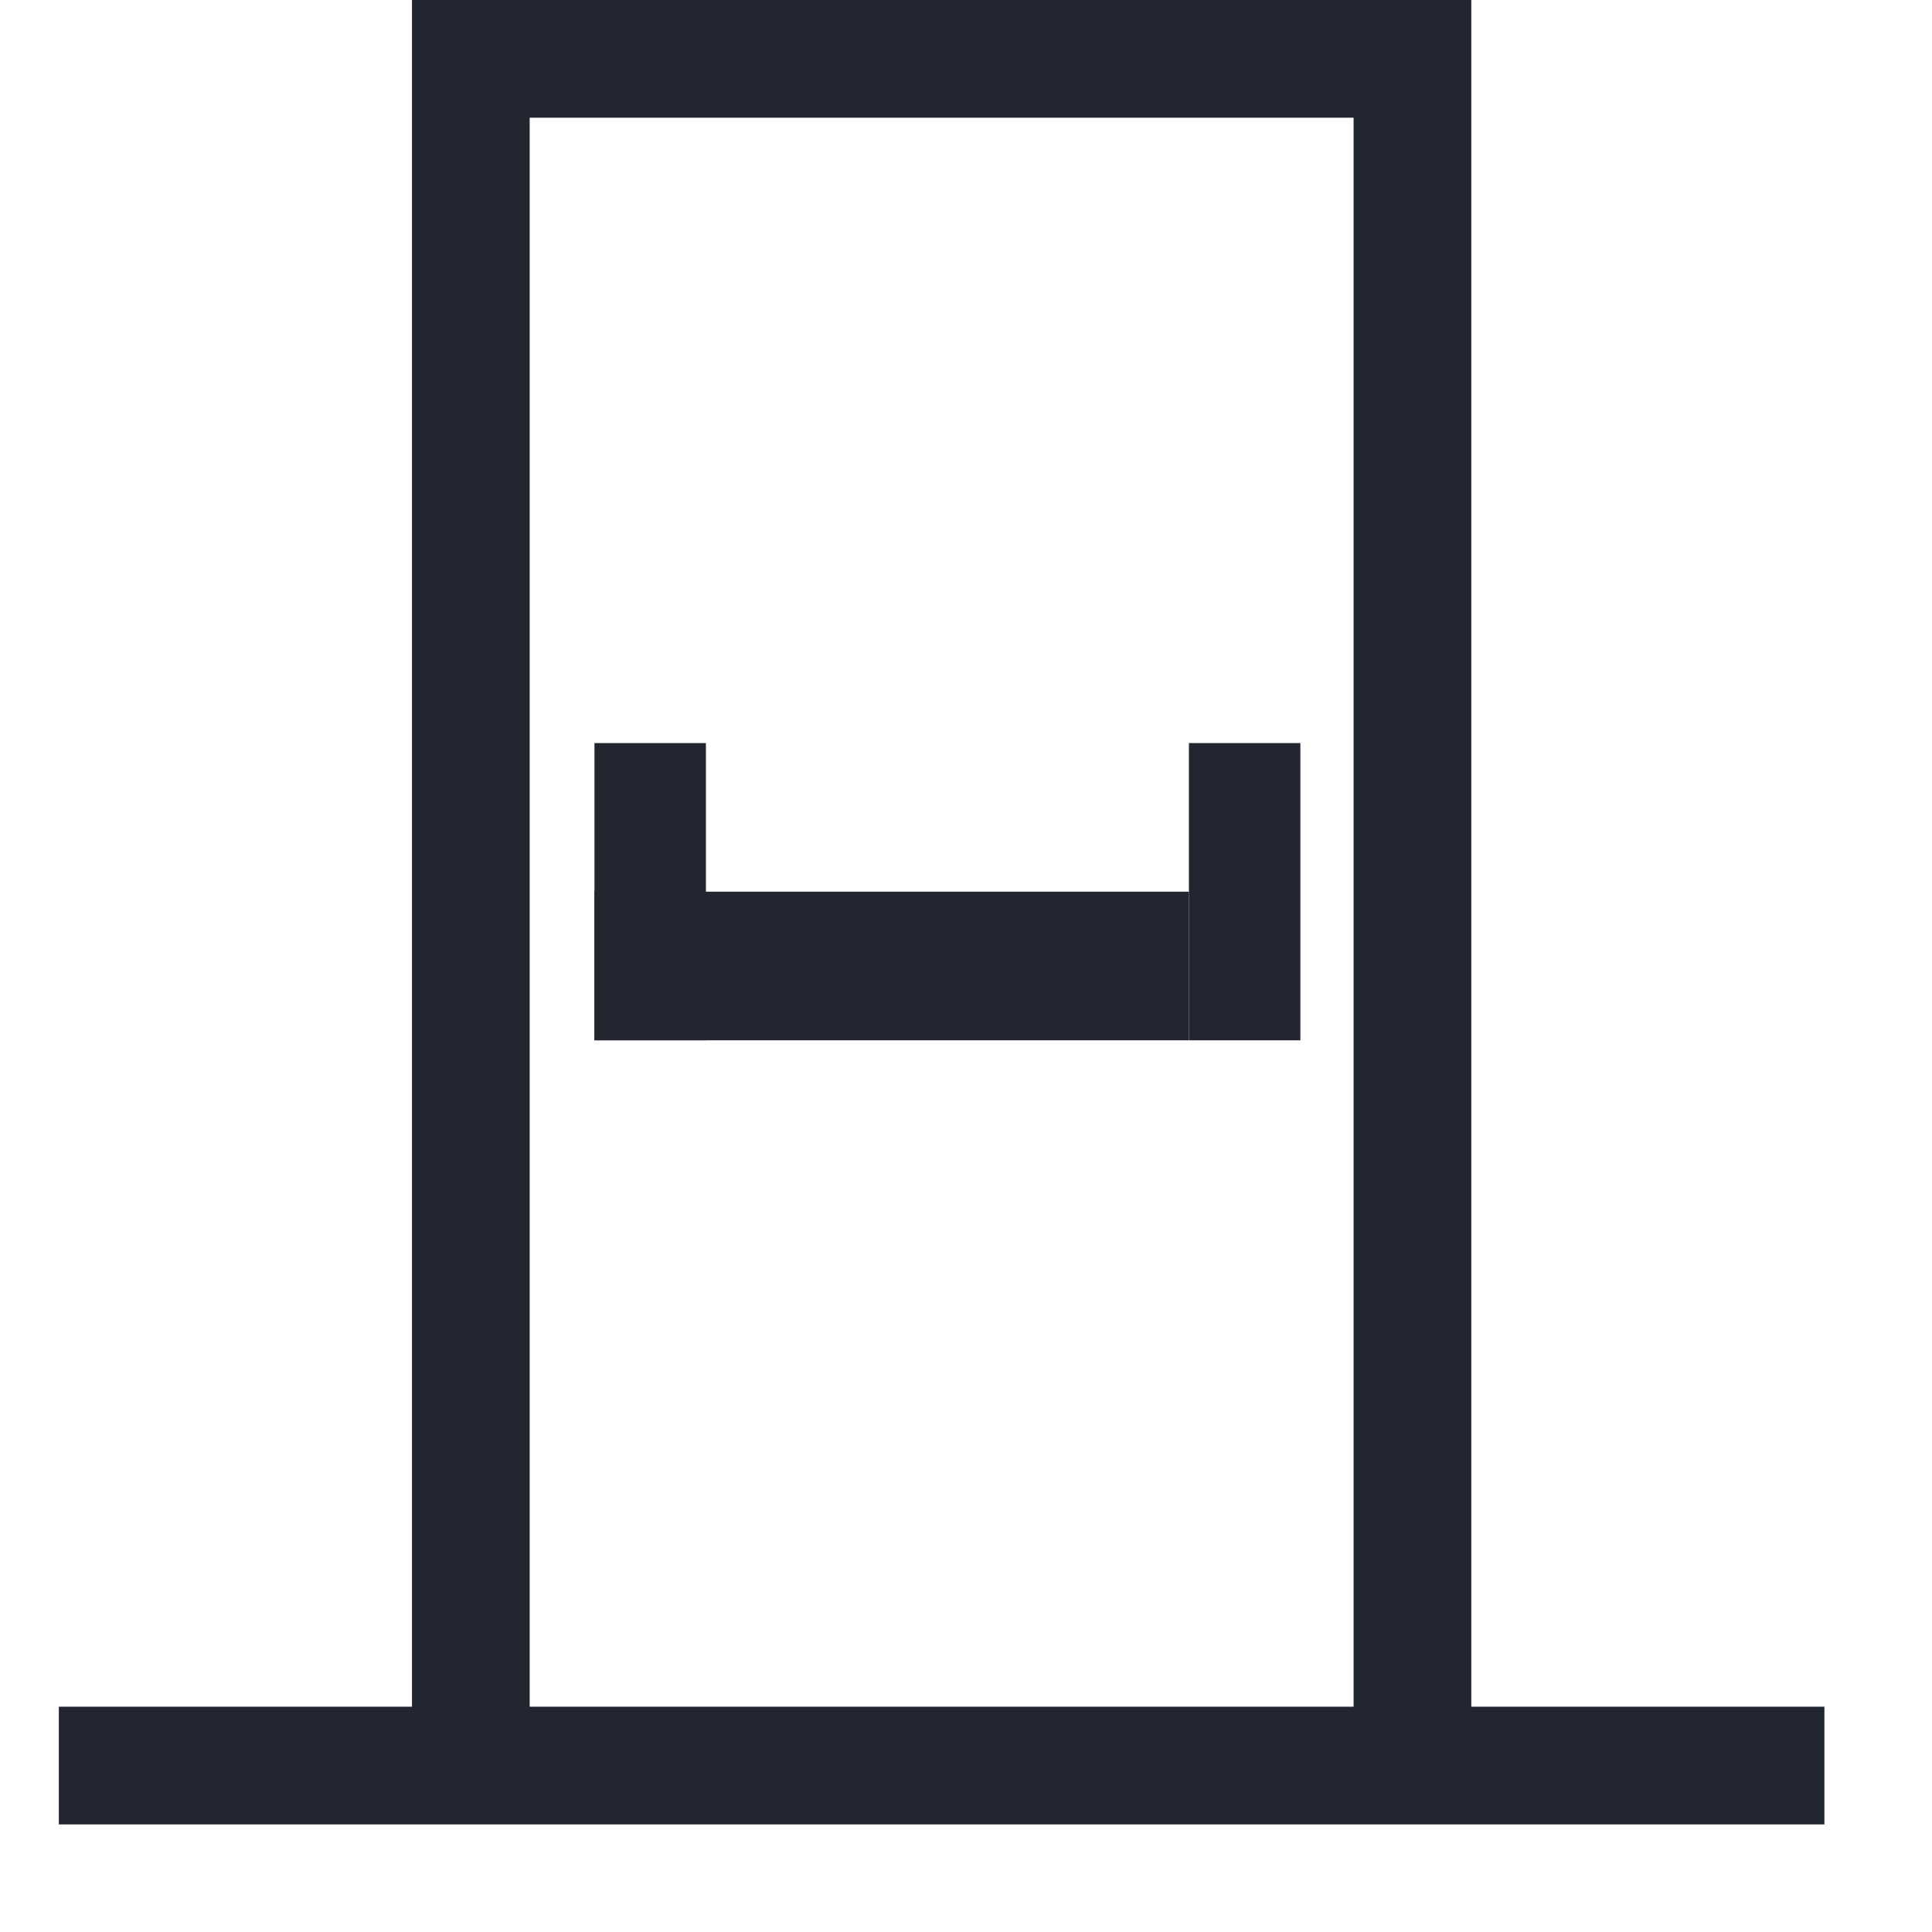 <svg width="13" height="13" viewBox="0 0 13 13" fill="none" xmlns="http://www.w3.org/2000/svg">
<g clip-path="url(#clip0_14093_6448)">
<path d="M9.9 11.484V-0H2.772V11.484H0.396V12.276H12.276V11.484H9.9ZM9.108 11.484H3.564V0.792H9.108V11.484Z" fill="#222631"/>
</g>
<rect x="4" y="7" width="1" height="4" transform="rotate(-90 4 7)" fill="#222631"/>
<rect x="8" y="5" width="0.75" height="2" fill="#222631"/>
<rect x="4" y="5" width="0.75" height="2" fill="#222631"/>
<defs>
<clipPath id="clip0_14093_6448">
<rect width="12.672" height="12.672" fill="white"/>
</clipPath>
</defs>
</svg>

